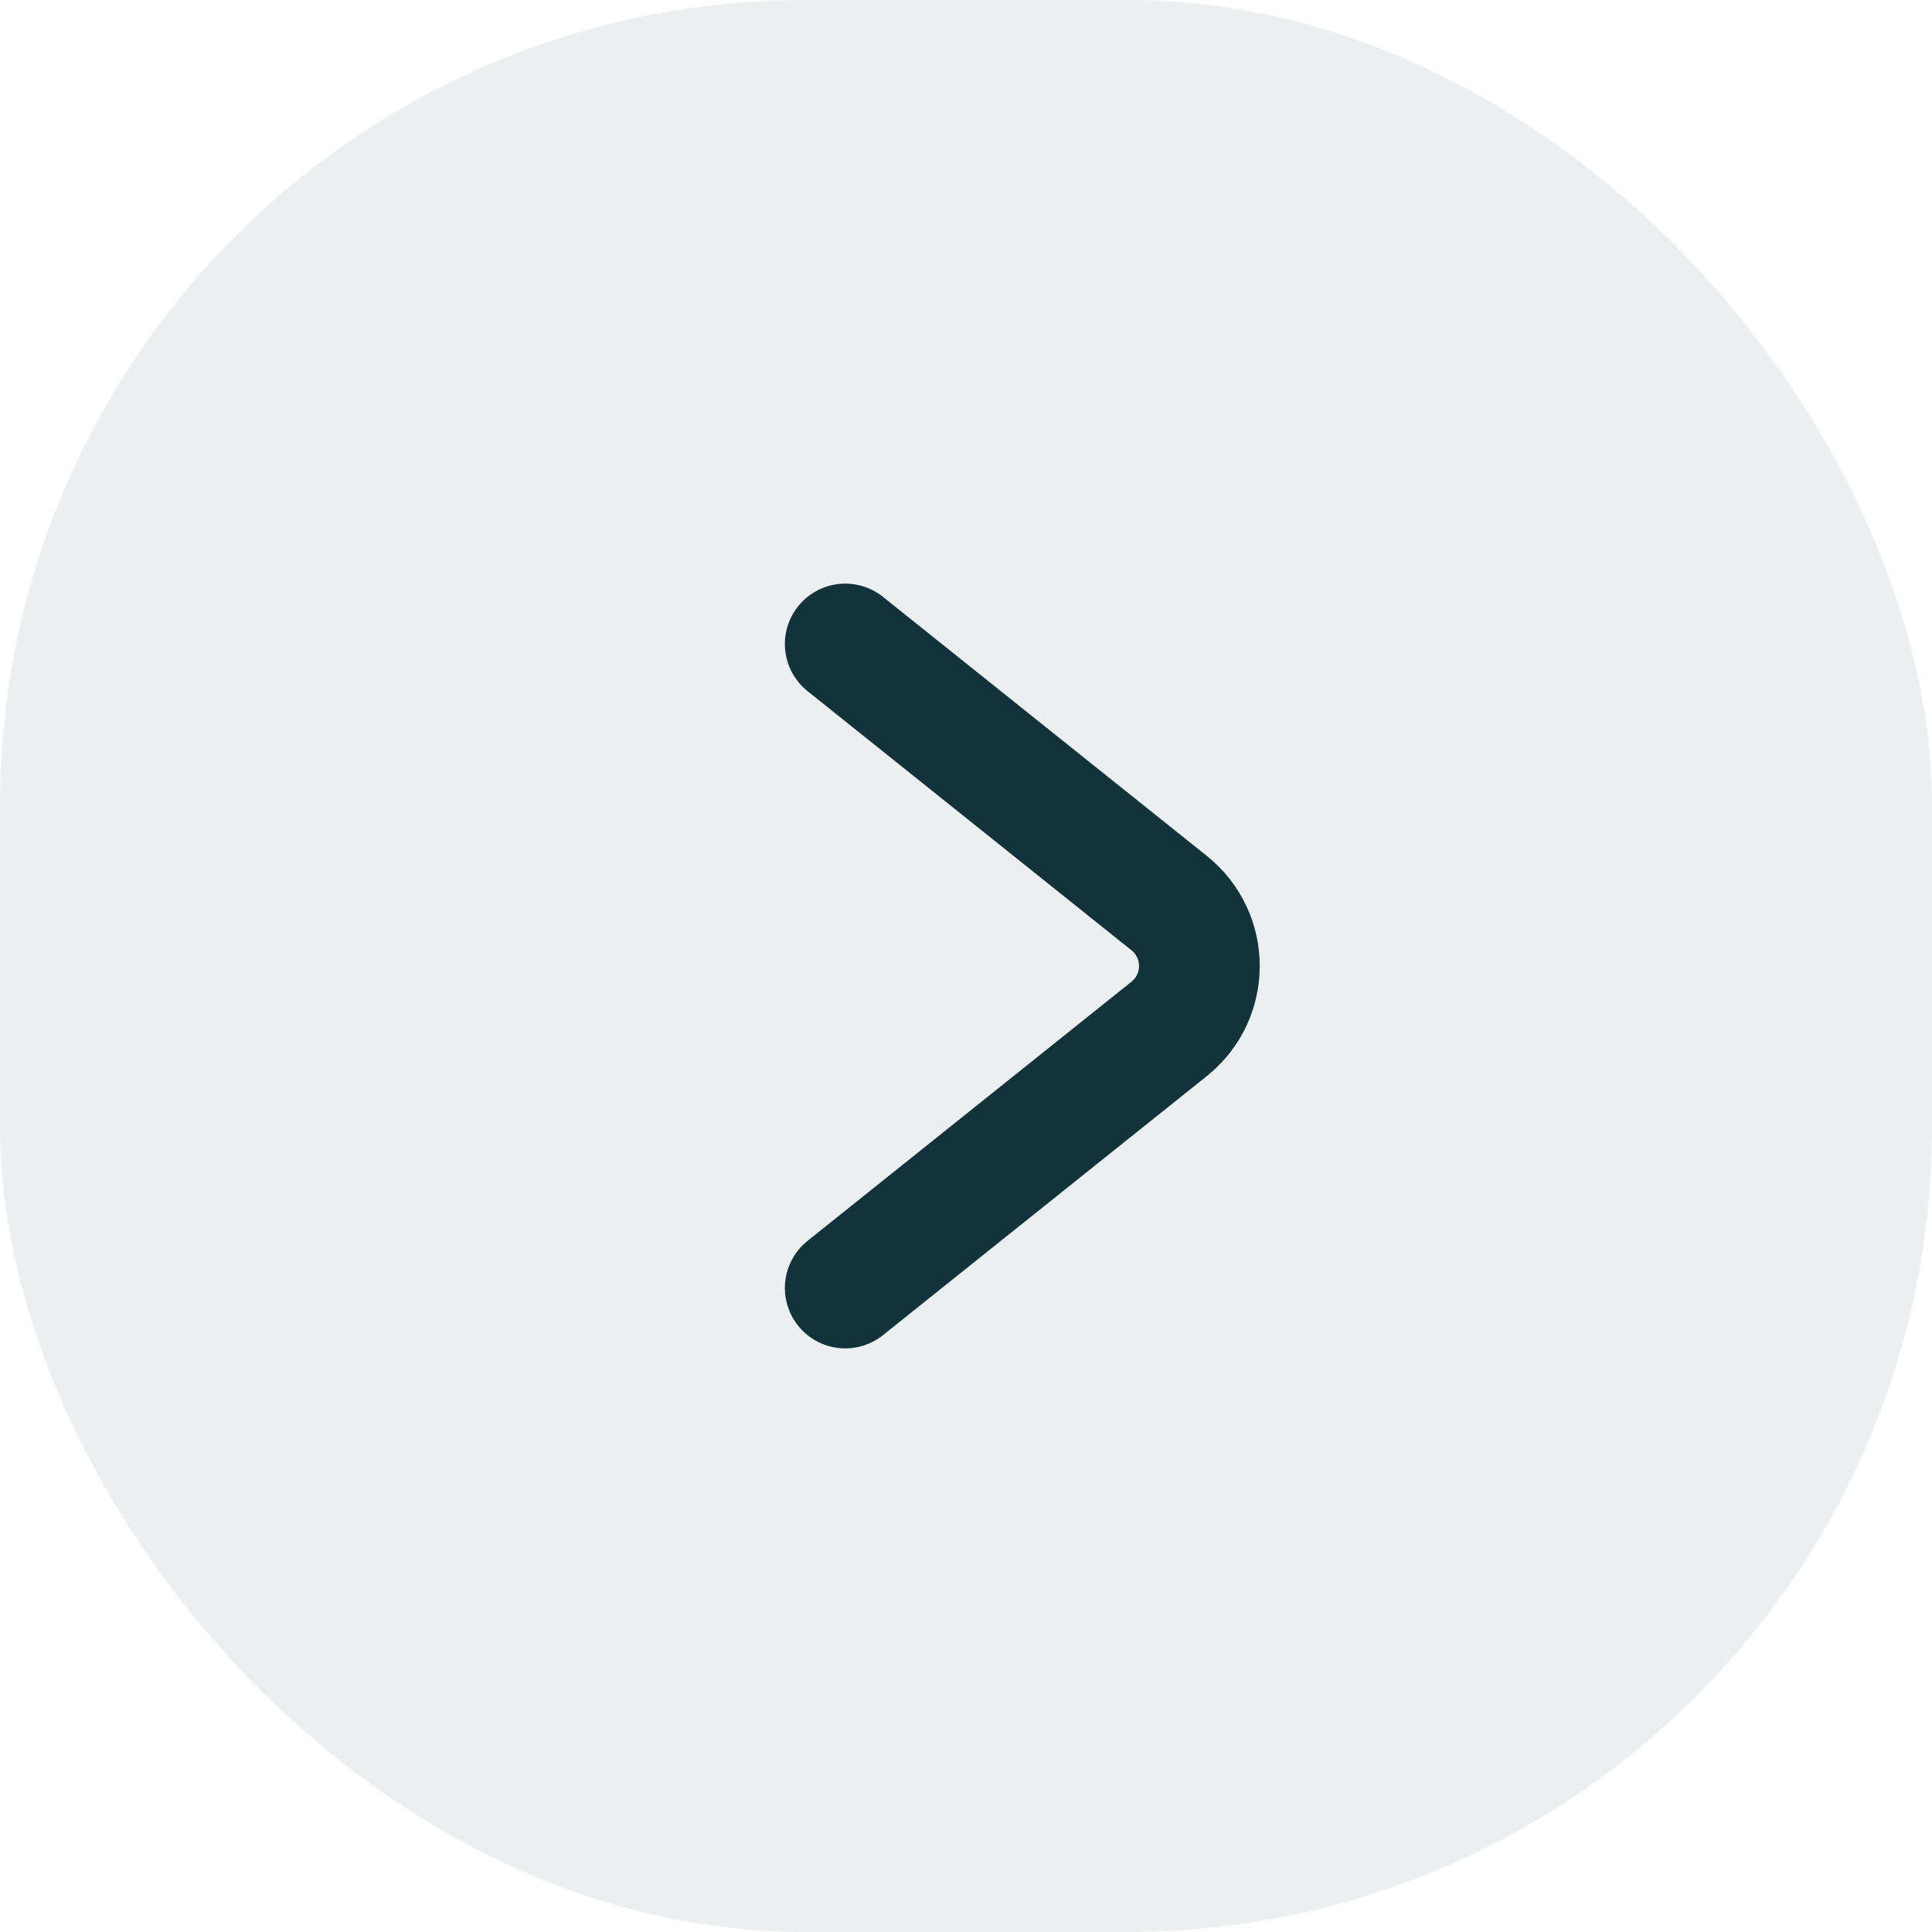 <svg width="24" height="24" viewBox="0 0 24 24" fill="none" xmlns="http://www.w3.org/2000/svg">
<rect width="24" height="24" rx="10" fill="#13323B" fill-opacity="0.08"/>
<path d="M10.5 8L14.524 11.219C15.024 11.62 15.024 12.38 14.524 12.781L10.5 16" stroke="#13323B" stroke-width="1.5" stroke-linecap="round"/>
</svg>
